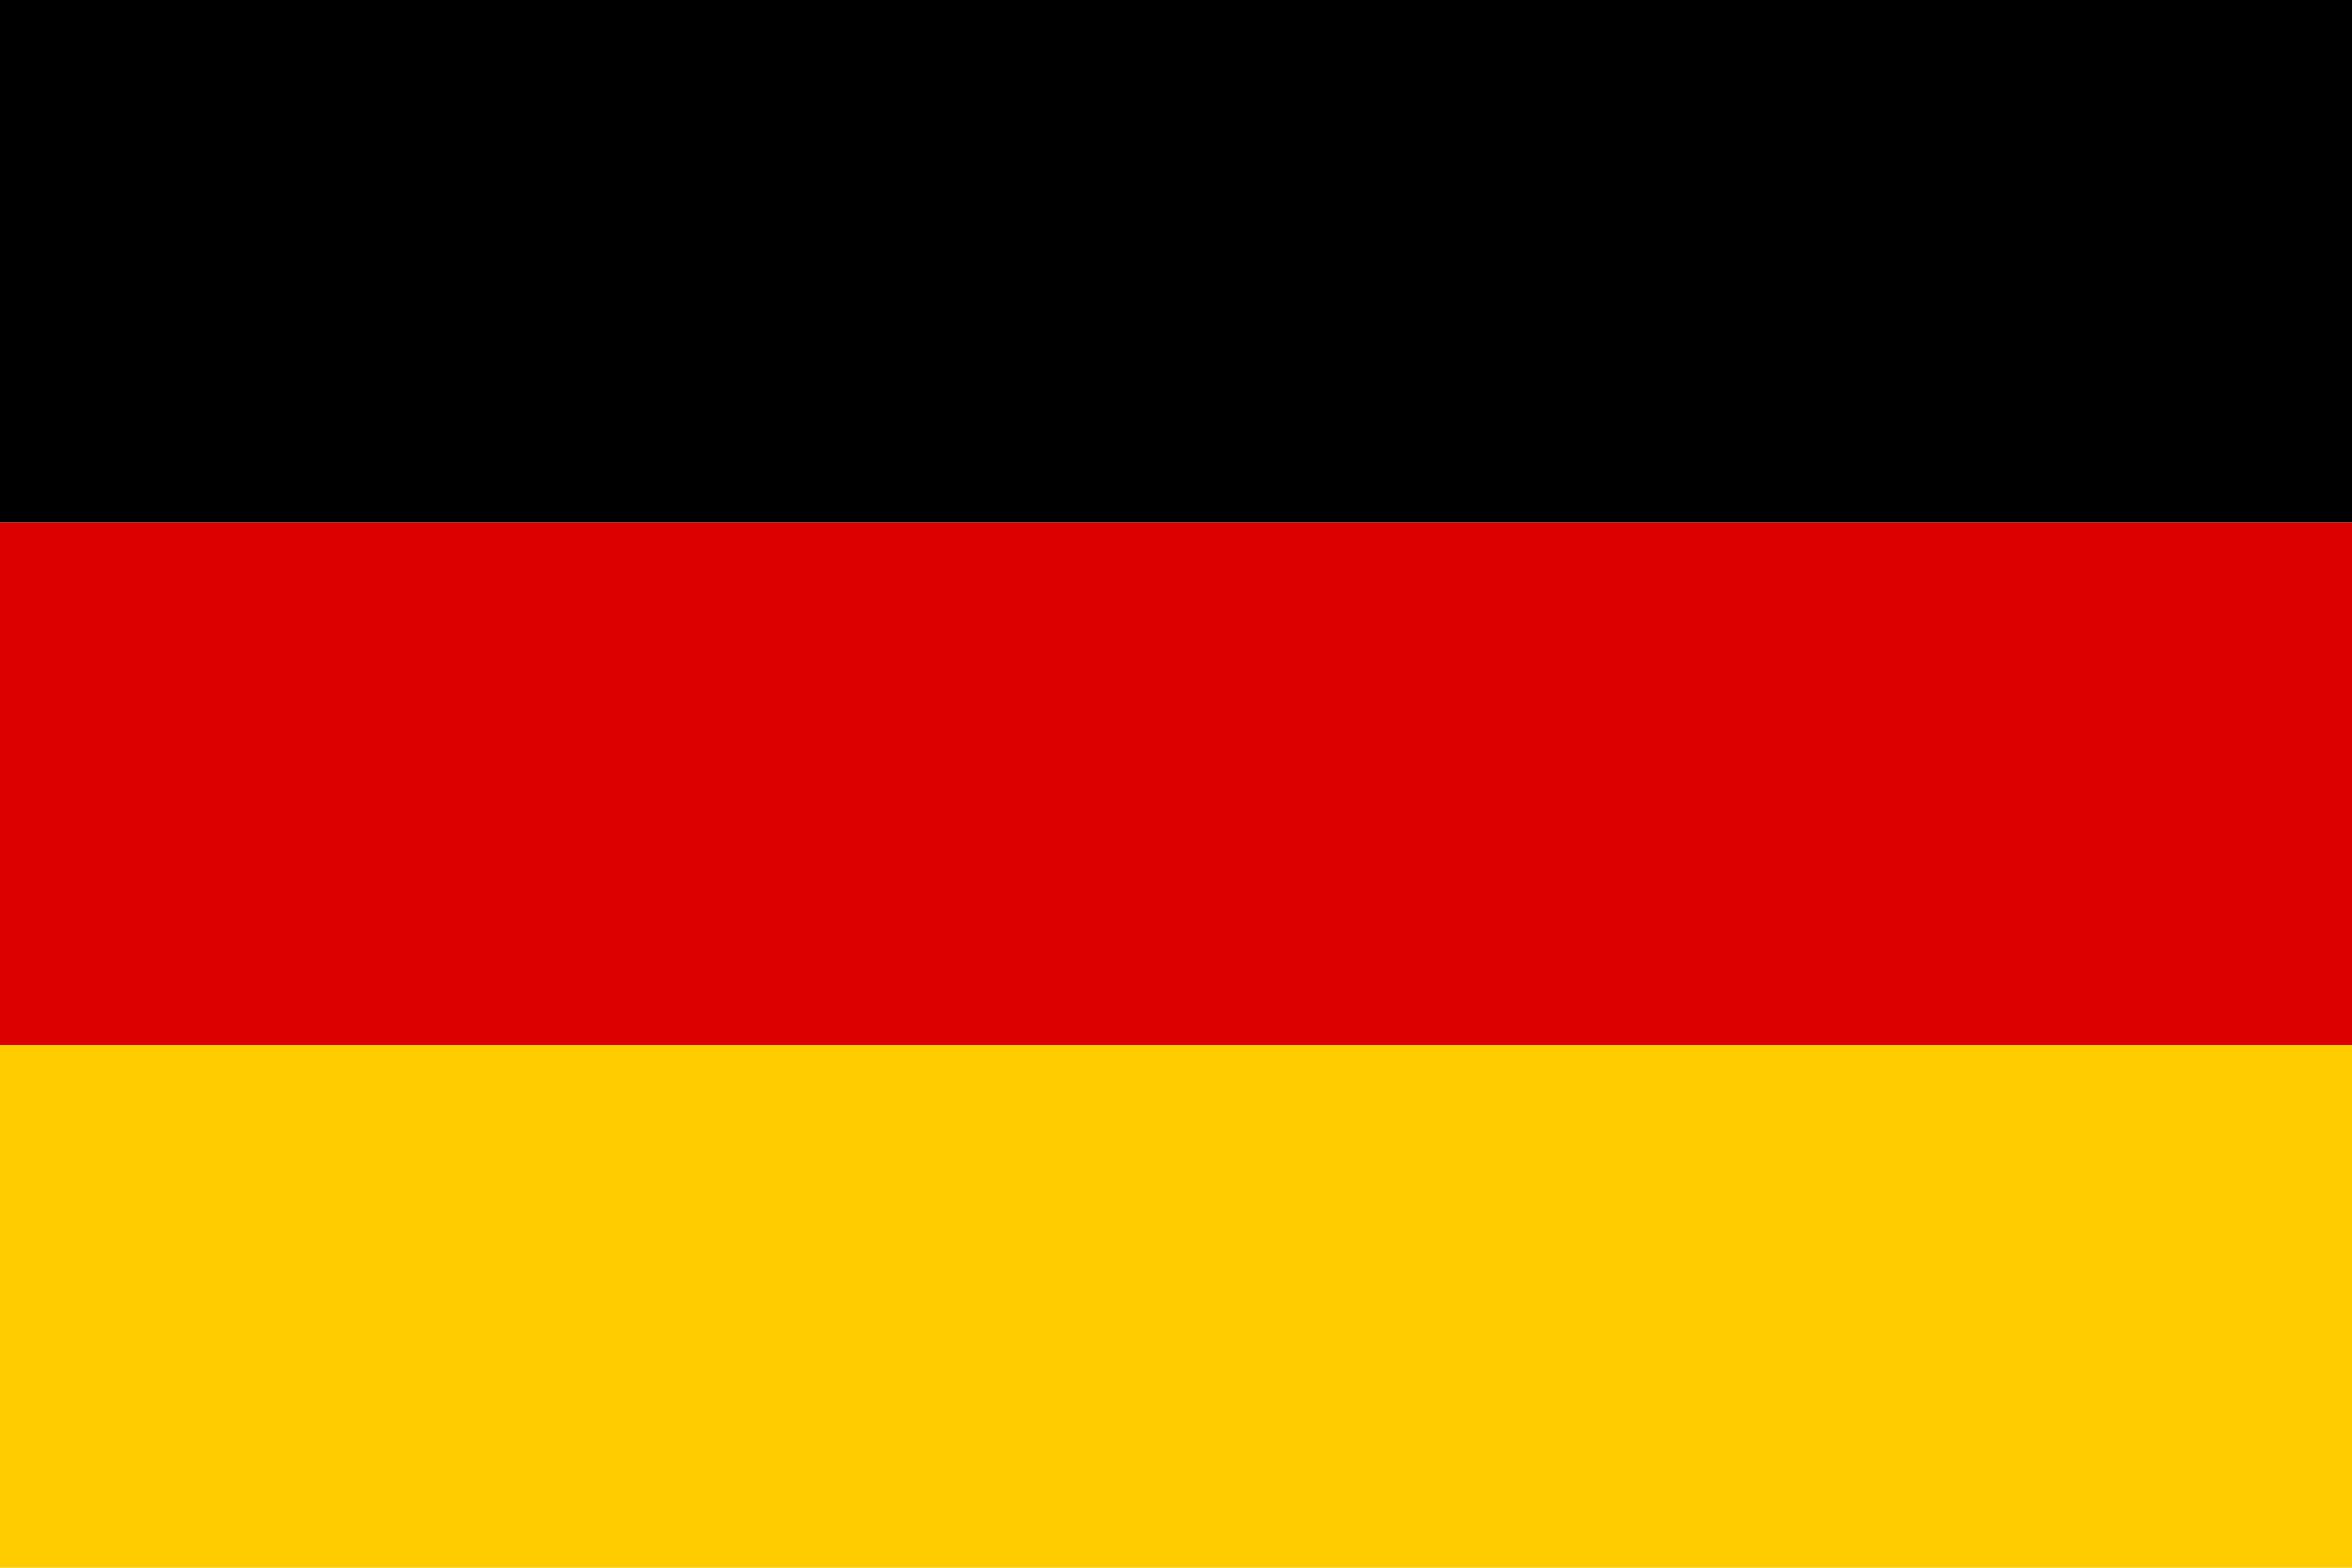 <svg xmlns="http://www.w3.org/2000/svg" viewBox="0 0 300 200">
  <rect width="300" height="66.67" fill="#000000" />
  <rect y="66.67" width="300" height="66.67" fill="#DD0000" />
  <rect y="133.33" width="300" height="66.67" fill="#FFCC00" />
</svg>